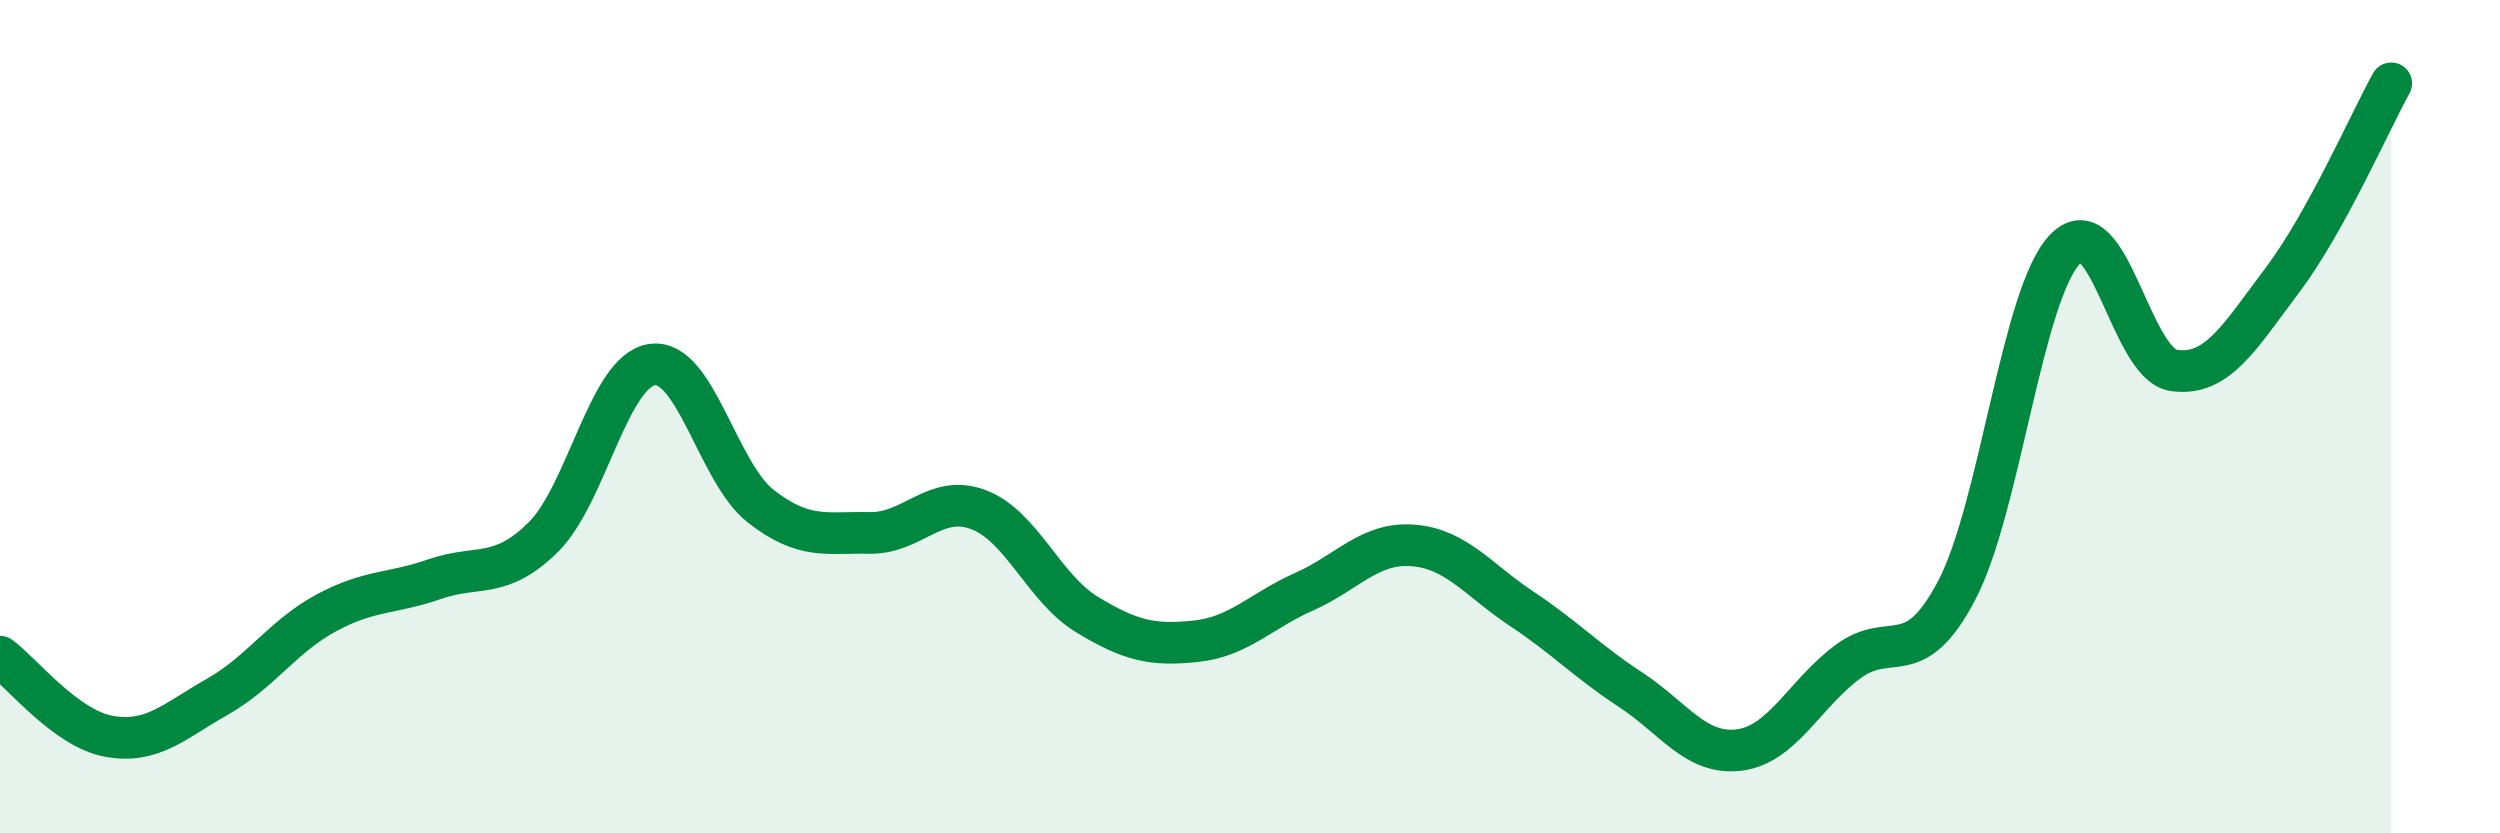 
    <svg width="60" height="20" viewBox="0 0 60 20" xmlns="http://www.w3.org/2000/svg">
      <path
        d="M 0,15.76 C 0.52,16.14 1.57,17.48 2.61,17.67 C 3.65,17.86 4.18,17.31 5.22,16.72 C 6.26,16.13 6.79,15.27 7.83,14.71 C 8.87,14.15 9.39,14.26 10.43,13.9 C 11.47,13.54 12,13.92 13.04,12.89 C 14.08,11.86 14.61,8.9 15.65,8.75 C 16.69,8.6 17.22,11.34 18.26,12.15 C 19.3,12.96 19.83,12.77 20.87,12.79 C 21.91,12.81 22.44,11.84 23.48,12.23 C 24.52,12.62 25.05,14.12 26.09,14.75 C 27.13,15.38 27.66,15.5 28.7,15.39 C 29.74,15.28 30.26,14.66 31.3,14.2 C 32.34,13.74 32.87,13.01 33.91,13.09 C 34.95,13.17 35.48,13.92 36.52,14.61 C 37.56,15.3 38.09,15.87 39.13,16.55 C 40.17,17.23 40.7,18.13 41.74,18 C 42.78,17.87 43.31,16.65 44.35,15.88 C 45.39,15.11 45.92,16.15 46.96,14.17 C 48,12.19 48.53,7.03 49.57,5.97 C 50.61,4.91 51.13,8.74 52.17,8.89 C 53.21,9.04 53.74,8.1 54.78,6.72 C 55.82,5.34 56.87,2.94 57.39,2L57.39 20L0 20Z"
        fill="#008740"
        opacity="0.1"
        stroke-linecap="round"
        stroke-linejoin="round"
      />
      <path
        d="M 0,15.76 C 0.52,16.14 1.57,17.48 2.61,17.67 C 3.65,17.86 4.18,17.31 5.22,16.72 C 6.26,16.13 6.79,15.27 7.83,14.71 C 8.87,14.15 9.39,14.26 10.43,13.9 C 11.47,13.54 12,13.92 13.04,12.89 C 14.08,11.86 14.61,8.9 15.65,8.75 C 16.69,8.6 17.22,11.34 18.26,12.15 C 19.3,12.96 19.83,12.77 20.87,12.79 C 21.91,12.81 22.44,11.84 23.48,12.23 C 24.52,12.62 25.05,14.12 26.09,14.75 C 27.13,15.38 27.66,15.5 28.7,15.39 C 29.74,15.28 30.26,14.66 31.3,14.2 C 32.34,13.74 32.87,13.01 33.91,13.09 C 34.95,13.17 35.48,13.92 36.52,14.61 C 37.56,15.3 38.09,15.87 39.13,16.55 C 40.17,17.23 40.7,18.13 41.74,18 C 42.78,17.87 43.31,16.65 44.35,15.88 C 45.39,15.11 45.92,16.15 46.96,14.17 C 48,12.19 48.53,7.03 49.57,5.97 C 50.61,4.91 51.13,8.74 52.17,8.89 C 53.21,9.04 53.74,8.1 54.78,6.72 C 55.82,5.34 56.87,2.94 57.39,2"
        stroke="#008740"
        stroke-width="1"
        fill="none"
        stroke-linecap="round"
        stroke-linejoin="round"
      />
    </svg>
  
